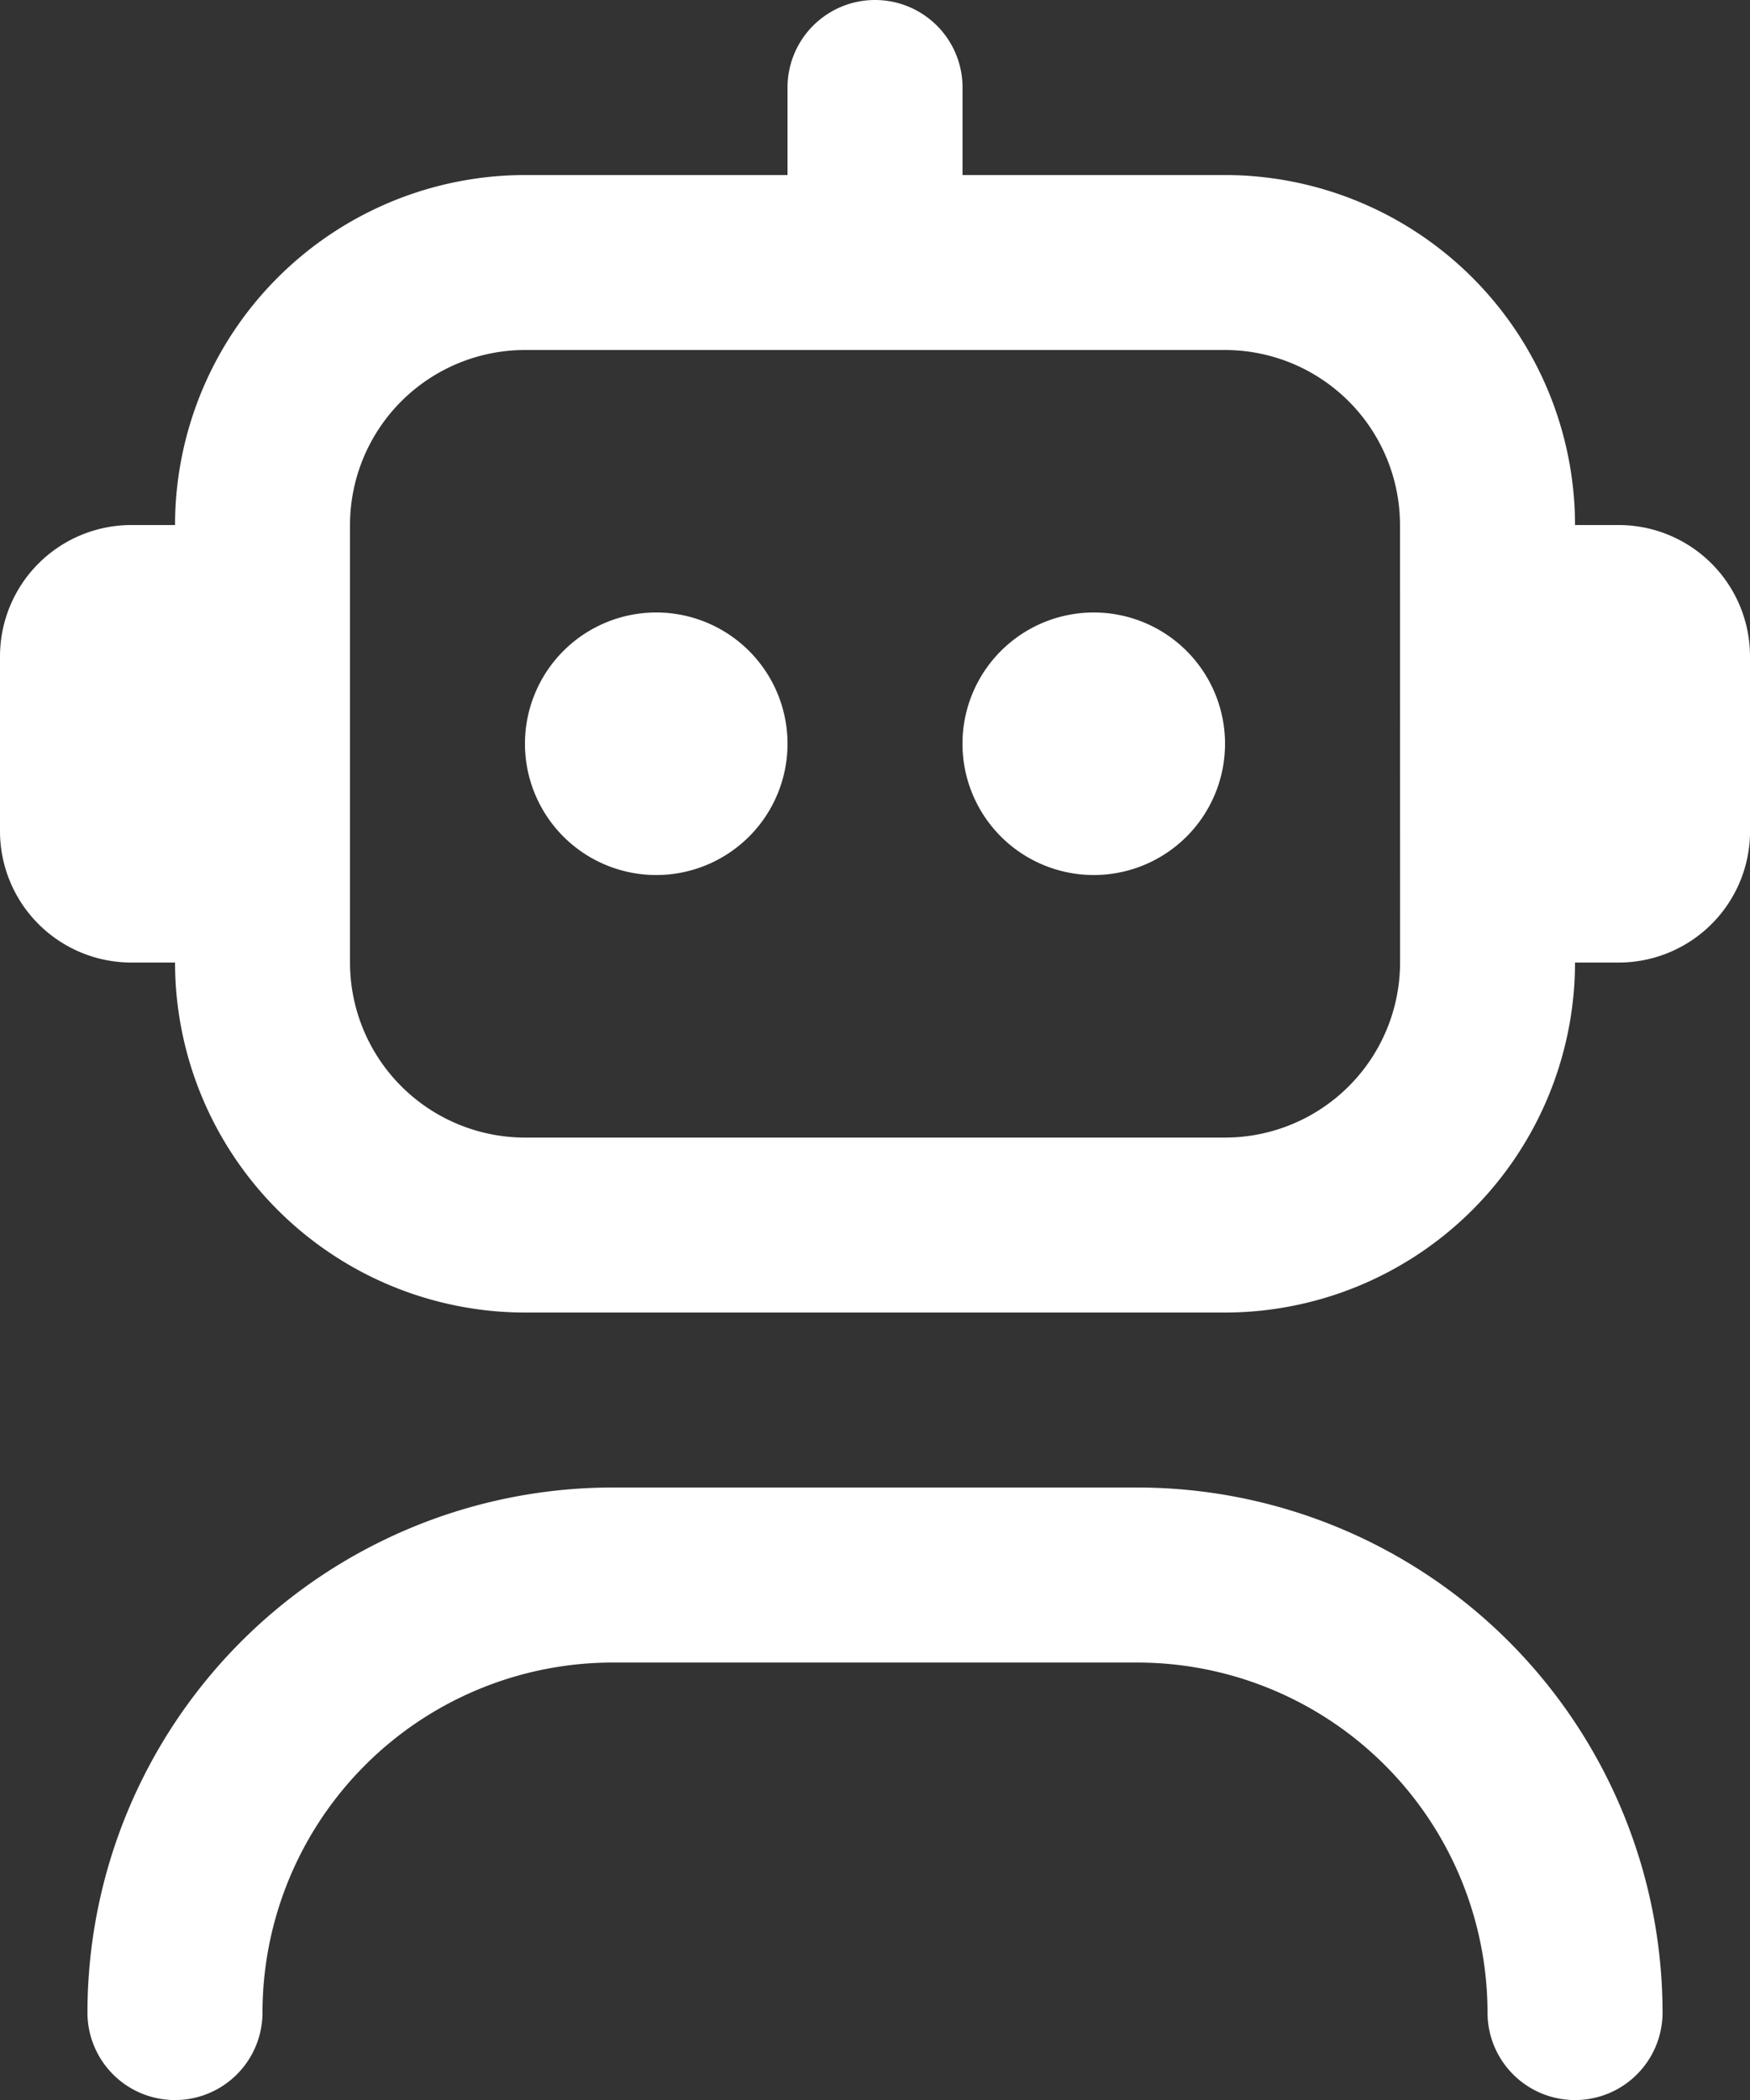 <svg xmlns="http://www.w3.org/2000/svg" width="28.315" height="33.979" viewBox="0 0 28.315 33.979">
  <rect x="0" y="0" width="28.315" height="33.979" fill="#333333" stroke="none"/>
  <path id="user-robot" d="M28.9,32.563a1.416,1.416,0,1,1-2.832,0A5.669,5.669,0,0,0,20.405,26.9H11.91a5.669,5.669,0,0,0-5.663,5.663,1.416,1.416,0,1,1-2.832,0,8.5,8.5,0,0,1,8.495-8.495h8.495A8.5,8.5,0,0,1,28.9,32.563Zm1.416-21.944V13.45a2.126,2.126,0,0,1-2.124,2.124h-.708a5.669,5.669,0,0,1-5.663,5.663H10.495a5.669,5.669,0,0,1-5.663-5.663H4.124A2.126,2.126,0,0,1,2,13.45V10.618A2.126,2.126,0,0,1,4.124,8.495h.708a5.669,5.669,0,0,1,5.663-5.663h4.247V1.416a1.416,1.416,0,1,1,2.832,0V2.832h4.247a5.669,5.669,0,0,1,5.663,5.663h.708A2.126,2.126,0,0,1,30.315,10.618ZM24.652,8.495a2.834,2.834,0,0,0-2.832-2.832H10.495A2.834,2.834,0,0,0,7.663,8.495v7.079a2.834,2.834,0,0,0,2.832,2.832H21.821a2.834,2.834,0,0,0,2.832-2.832ZM12.618,9.91a2.124,2.124,0,1,0,2.124,2.124A2.124,2.124,0,0,0,12.618,9.91Zm7.079,0a2.124,2.124,0,1,0,2.124,2.124A2.124,2.124,0,0,0,19.7,9.91Z" transform="translate(-2)" fill="#fff"/>
</svg>
